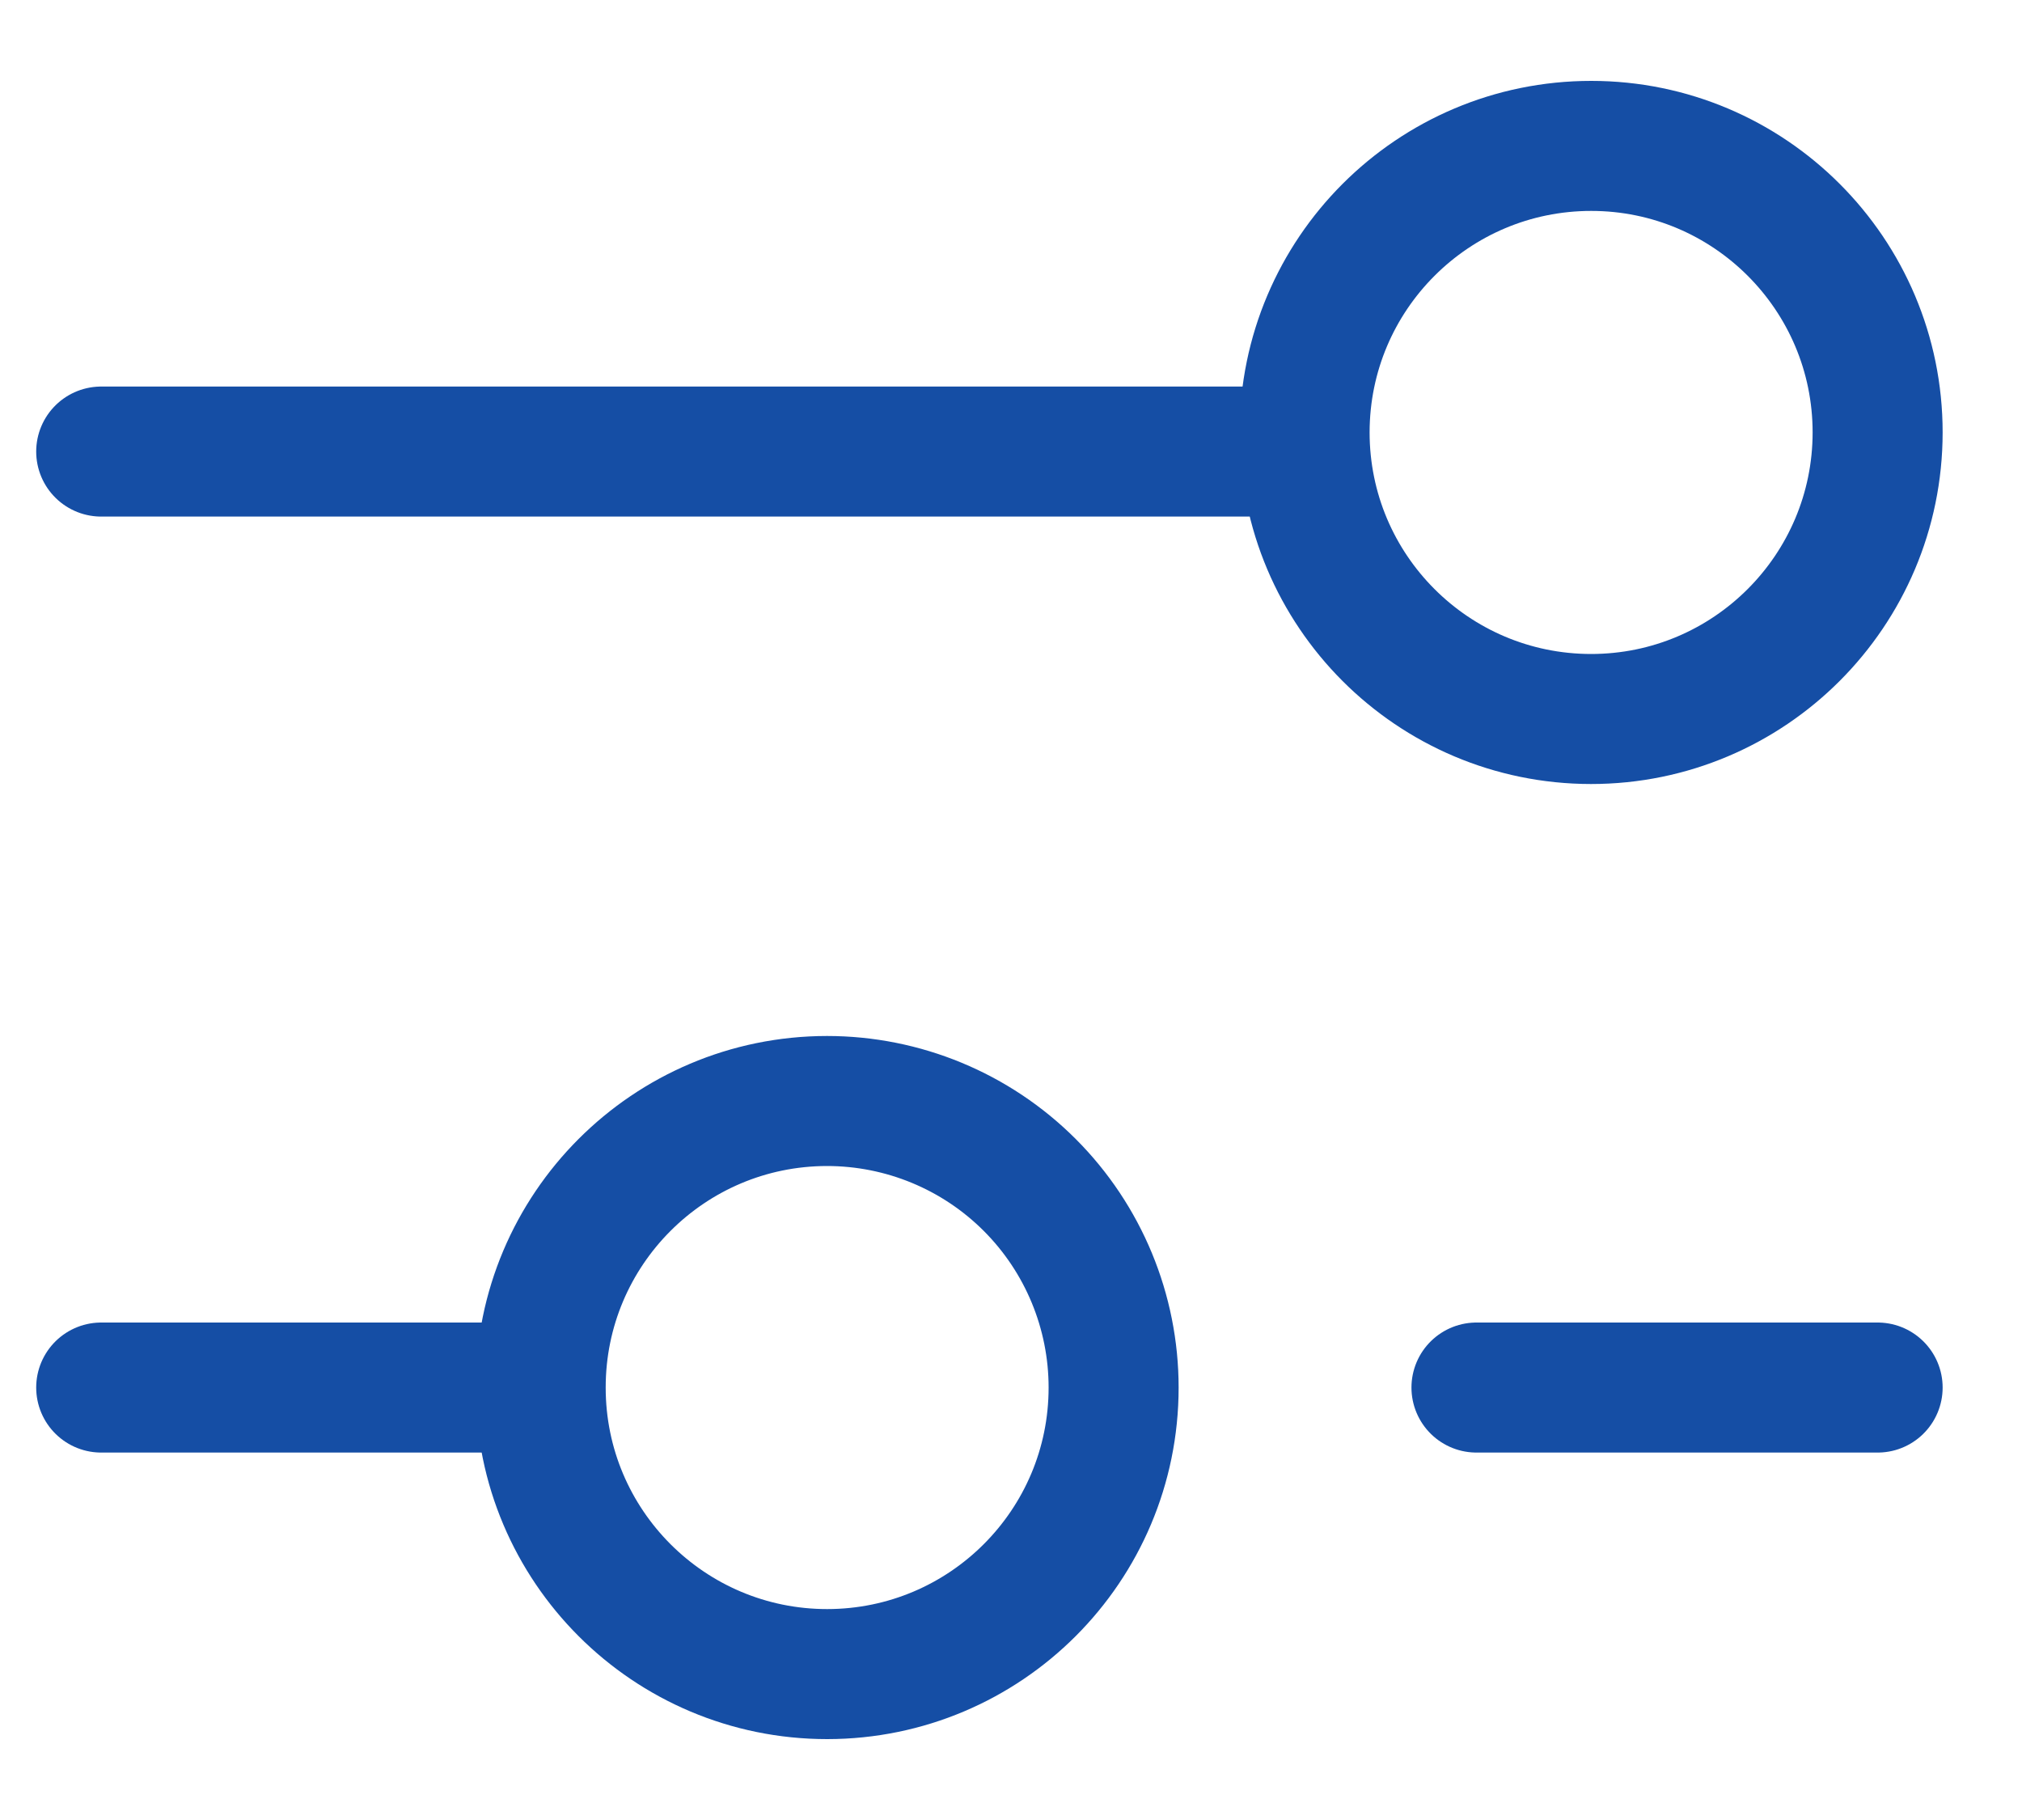 <svg width="20" height="18" viewBox="0 0 20 18" fill="none" xmlns="http://www.w3.org/2000/svg">
<path d="M14.604 13.723H18.572" stroke="#154EA5" stroke-width="1.286" stroke-linecap="round" stroke-linejoin="round"/>
<path d="M1.001 13.723H4.97" stroke="#154EA5" stroke-width="1.286" stroke-linecap="round" stroke-linejoin="round"/>
<path d="M1.001 4.466L12.336 4.466" stroke="#154EA5" stroke-width="1.286" stroke-linecap="round" stroke-linejoin="round"/>
<path fill-rule="evenodd" clip-rule="evenodd" d="M11.015 13.723C11.015 15.288 9.747 16.556 8.182 16.557C6.617 16.557 5.348 15.289 5.348 13.724C5.347 12.159 6.615 10.89 8.18 10.889C8.932 10.889 9.653 11.187 10.185 11.719C10.716 12.25 11.015 12.971 11.015 13.723ZM18.572 4.277C18.572 2.712 17.303 1.443 15.739 1.443C14.174 1.443 12.905 2.711 12.904 4.276C12.904 5.841 14.172 7.11 15.737 7.111C17.302 7.111 18.571 5.842 18.572 4.277Z" stroke="#154EA5" stroke-width="1.286" stroke-linecap="round" stroke-linejoin="round"/>
</svg>
